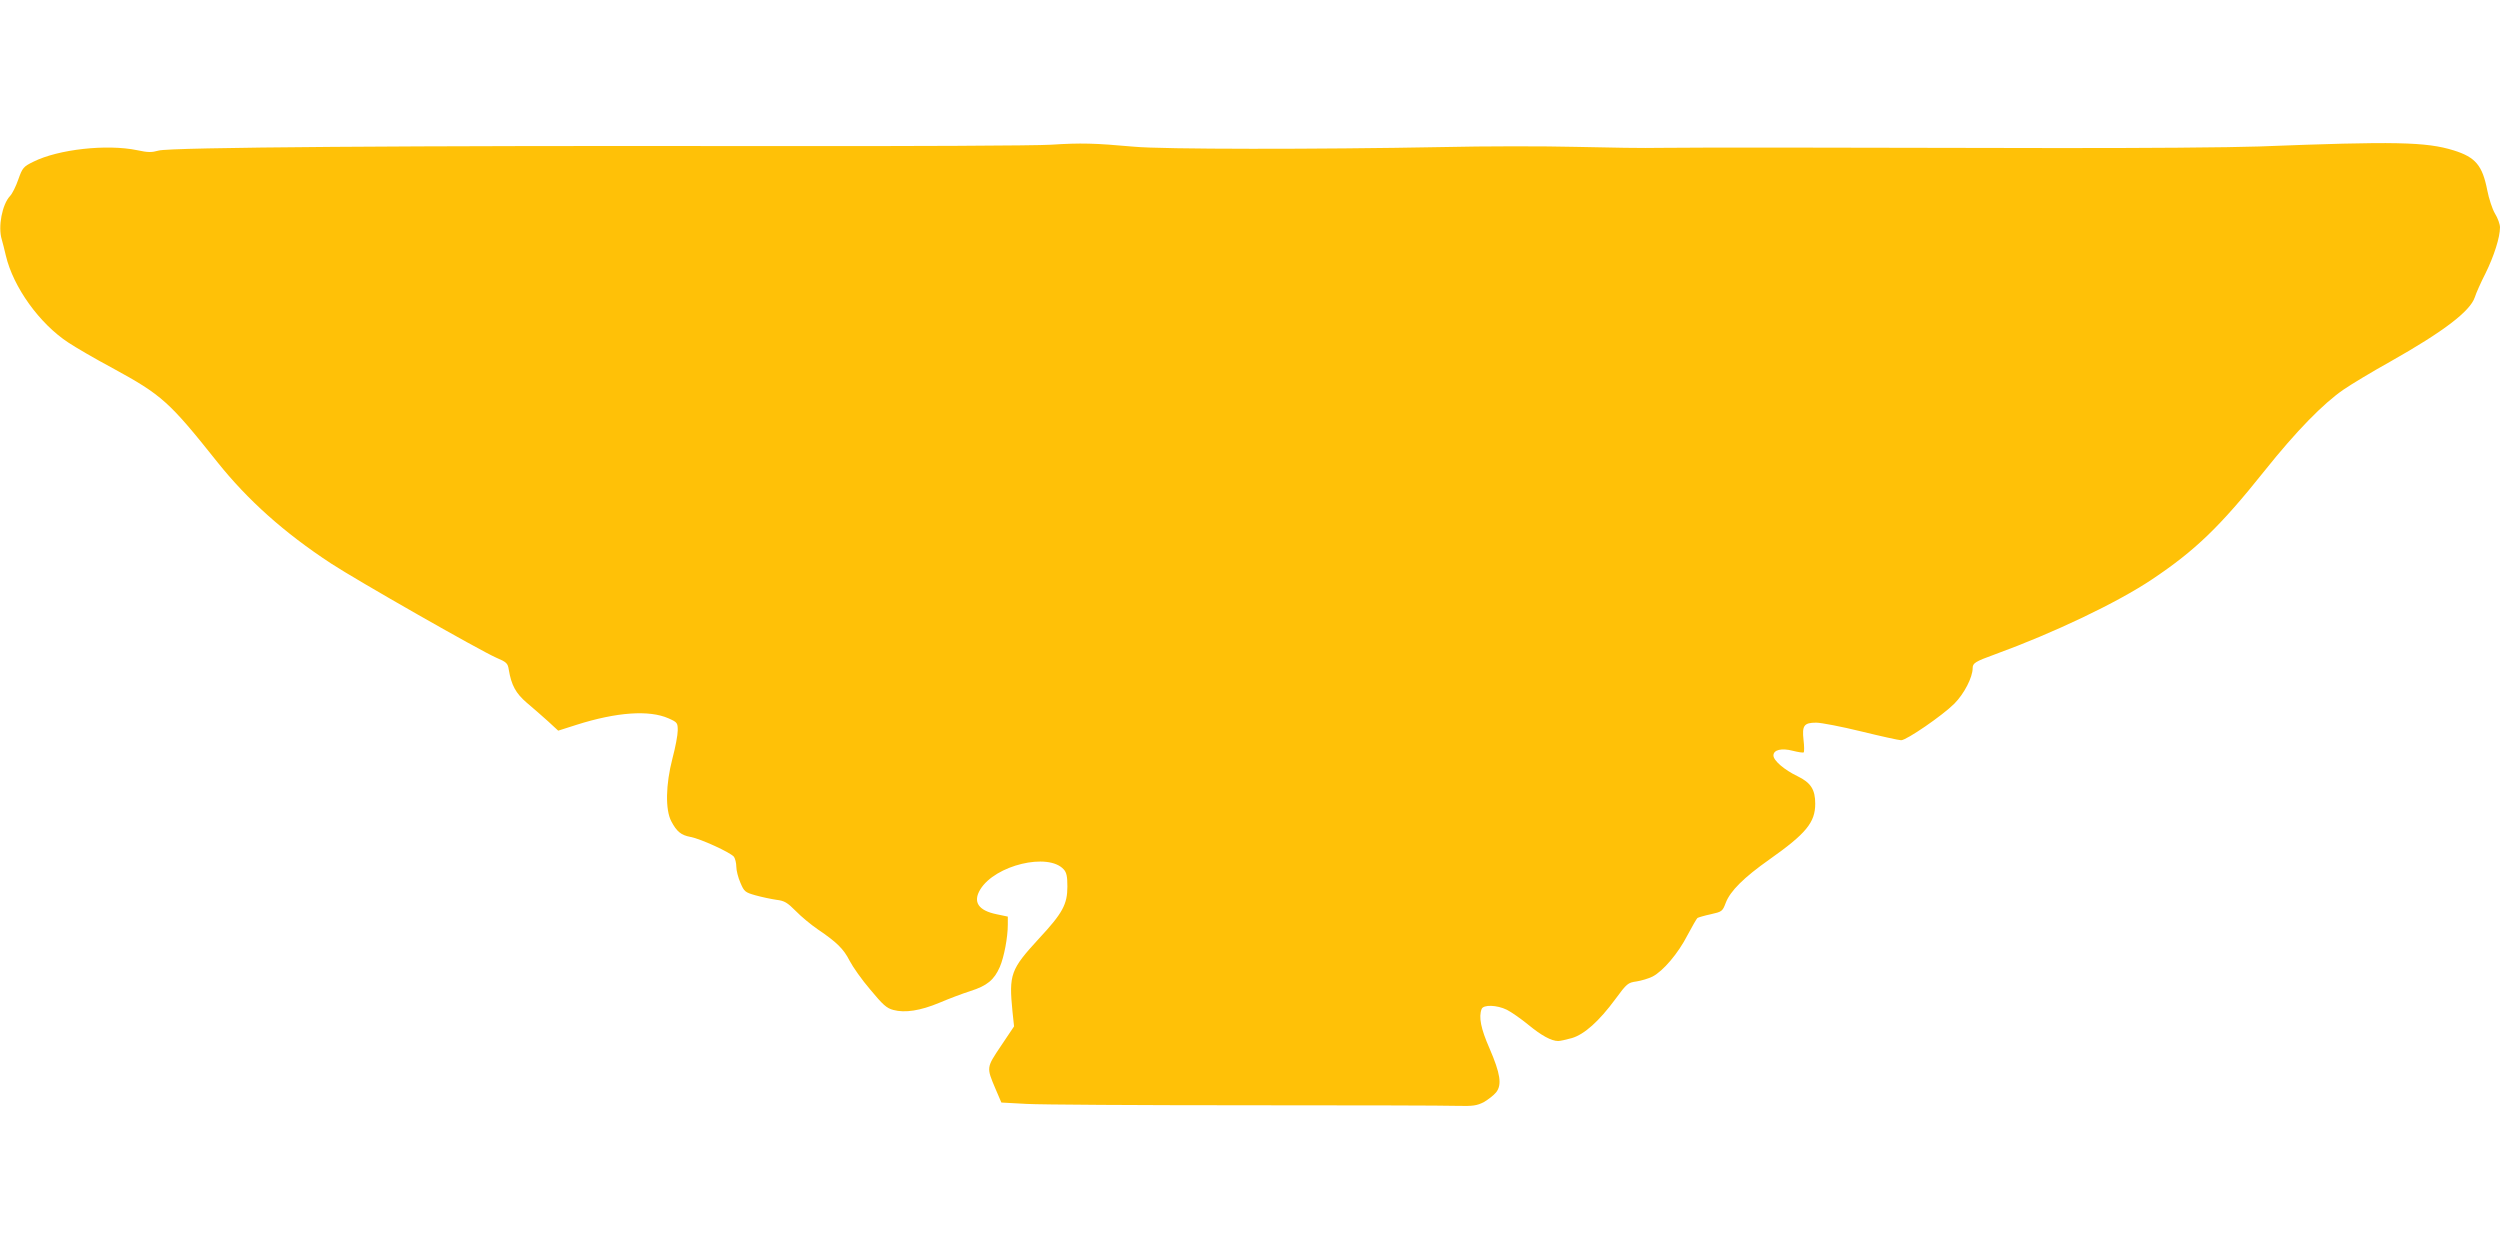 <?xml version="1.0" standalone="no"?>
<!DOCTYPE svg PUBLIC "-//W3C//DTD SVG 20010904//EN"
 "http://www.w3.org/TR/2001/REC-SVG-20010904/DTD/svg10.dtd">
<svg version="1.0" xmlns="http://www.w3.org/2000/svg"
 width="1280pt" height="640pt" viewBox="0 0 1280 640"
 preserveAspectRatio="xMidYMid meet">
<g transform="translate(0,640) scale(0.1,-0.1)"
fill="#ffc107" stroke="none">
<path d="M5380 5659 c-80 -5 -734 -8 -1455 -7 -1828 3 -3058 -6 -3113 -23 -36
-10 -54 -10 -110 2 -154 32 -403 5 -531 -59 -51 -25 -56 -31 -77 -90 -12 -35
-31 -74 -43 -86 -40 -43 -62 -157 -42 -222 5 -16 14 -54 21 -83 38 -161 172
-348 320 -445 36 -24 137 -83 225 -130 255 -139 291 -172 538 -482 155 -194
341 -361 582 -519 131 -86 759 -444 845 -482 54 -23 60 -29 65 -62 13 -79 36
-121 92 -169 31 -26 80 -69 109 -95 l52 -48 94 30 c205 65 372 77 471 33 45
-20 47 -23 47 -62 0 -23 -12 -87 -27 -143 -35 -135 -37 -263 -6 -322 28 -53
50 -71 98 -80 51 -9 206 -80 223 -102 6 -9 12 -32 12 -51 0 -18 9 -55 21 -82
19 -45 24 -49 77 -64 32 -9 80 -19 107 -23 42 -5 56 -14 100 -58 27 -28 78
-70 113 -94 96 -65 131 -99 162 -160 16 -31 63 -98 106 -148 64 -77 83 -95
118 -104 59 -16 138 -4 236 37 47 20 118 47 159 60 85 27 121 57 150 123 22
51 41 152 41 217 l0 41 -57 12 c-94 19 -123 63 -84 127 76 125 348 190 427
103 15 -16 19 -37 19 -88 0 -91 -24 -136 -146 -267 -145 -158 -154 -182 -135
-374 l8 -75 -67 -100 c-75 -112 -75 -109 -28 -220 l30 -70 129 -7 c71 -4 575
-7 1119 -7 545 0 1033 -1 1085 -3 82 -2 101 1 137 19 22 13 51 35 63 50 31 39
22 96 -34 226 -44 100 -56 160 -40 201 9 23 78 21 129 -4 22 -11 71 -45 109
-76 68 -56 119 -84 154 -84 10 0 41 7 70 15 64 19 139 86 223 200 58 79 64 84
108 90 25 4 62 15 82 25 54 28 131 118 179 212 24 45 47 85 51 88 5 3 35 12
68 19 57 13 60 14 77 59 23 60 92 129 224 222 187 132 234 189 234 285 0 73
-23 108 -91 141 -67 32 -123 80 -123 106 0 29 42 39 99 24 28 -7 53 -11 56 -8
3 3 3 32 -1 64 -8 73 2 88 65 88 25 0 129 -20 231 -45 102 -25 193 -45 204
-45 27 0 211 126 272 187 50 50 94 135 94 182 0 26 13 34 115 71 299 109 625
264 804 384 221 148 347 269 576 556 163 204 300 344 405 416 41 28 149 93
239 143 271 153 408 257 432 329 6 20 31 76 55 123 43 87 74 184 74 235 0 15
-11 47 -26 71 -14 24 -31 77 -39 118 -25 128 -60 170 -172 205 -142 44 -300
47 -998 20 -137 -5 -619 -9 -1070 -8 -1134 3 -1835 3 -1995 1 -74 -2 -268 1
-430 5 -162 4 -470 4 -685 -1 -639 -12 -1435 -12 -1580 2 -202 18 -269 20
-425 10z"/>
</g>
</svg>
